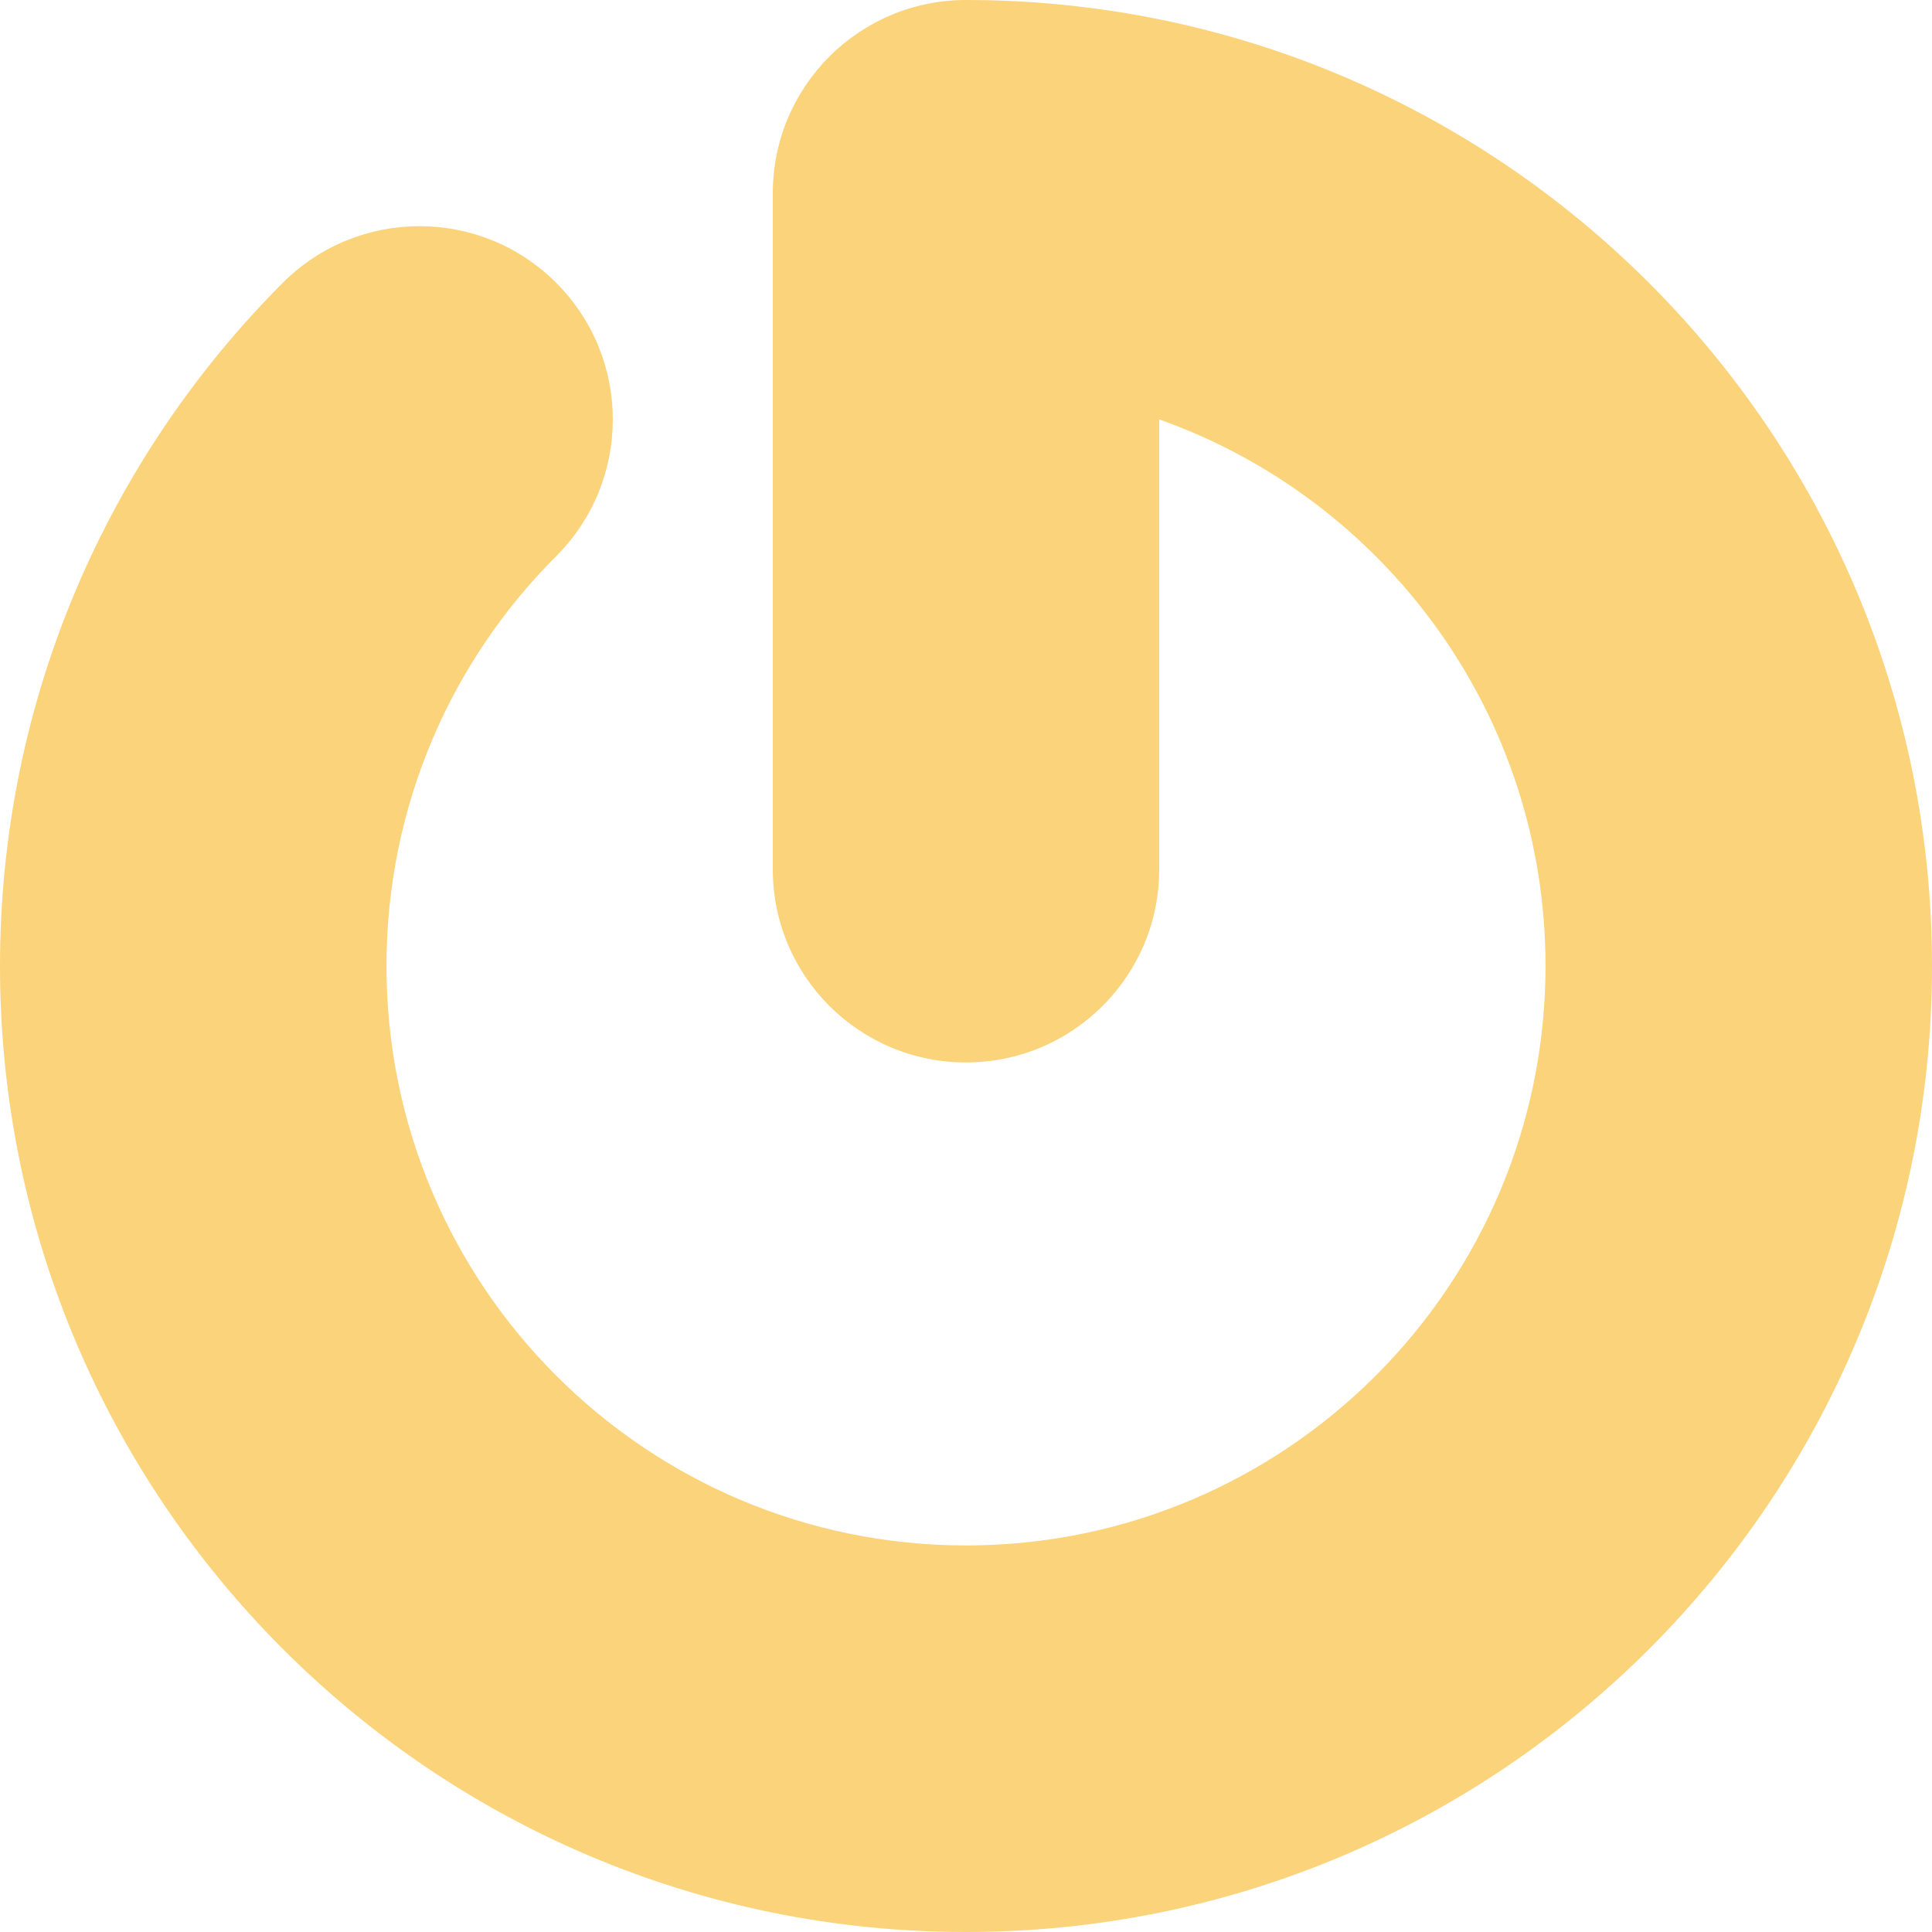 <svg role="img" width="32px" height="32px" viewBox="0 0 24 24" xmlns="http://www.w3.org/2000/svg"><title>Gravatar</title><path fill="#fbd37a" d="M12 0c-1.326 0-2.4 1.074-2.4 2.4v8.4c0 1.324 1.074 2.398 2.4 2.398s2.4-1.074 2.4-2.398V5.21c2.795.99 4.799 3.654 4.799 6.789 0 3.975-3.225 7.199-7.199 7.199S4.801 15.975 4.801 12c0-1.989.805-3.789 2.108-5.091.938-.938.938-2.458 0-3.396s-2.458-.938-3.396 0C1.344 5.686 0 8.686 0 12c0 6.627 5.373 12 12 12s12-5.373 12-12S18.627 0 12 0"/></svg>